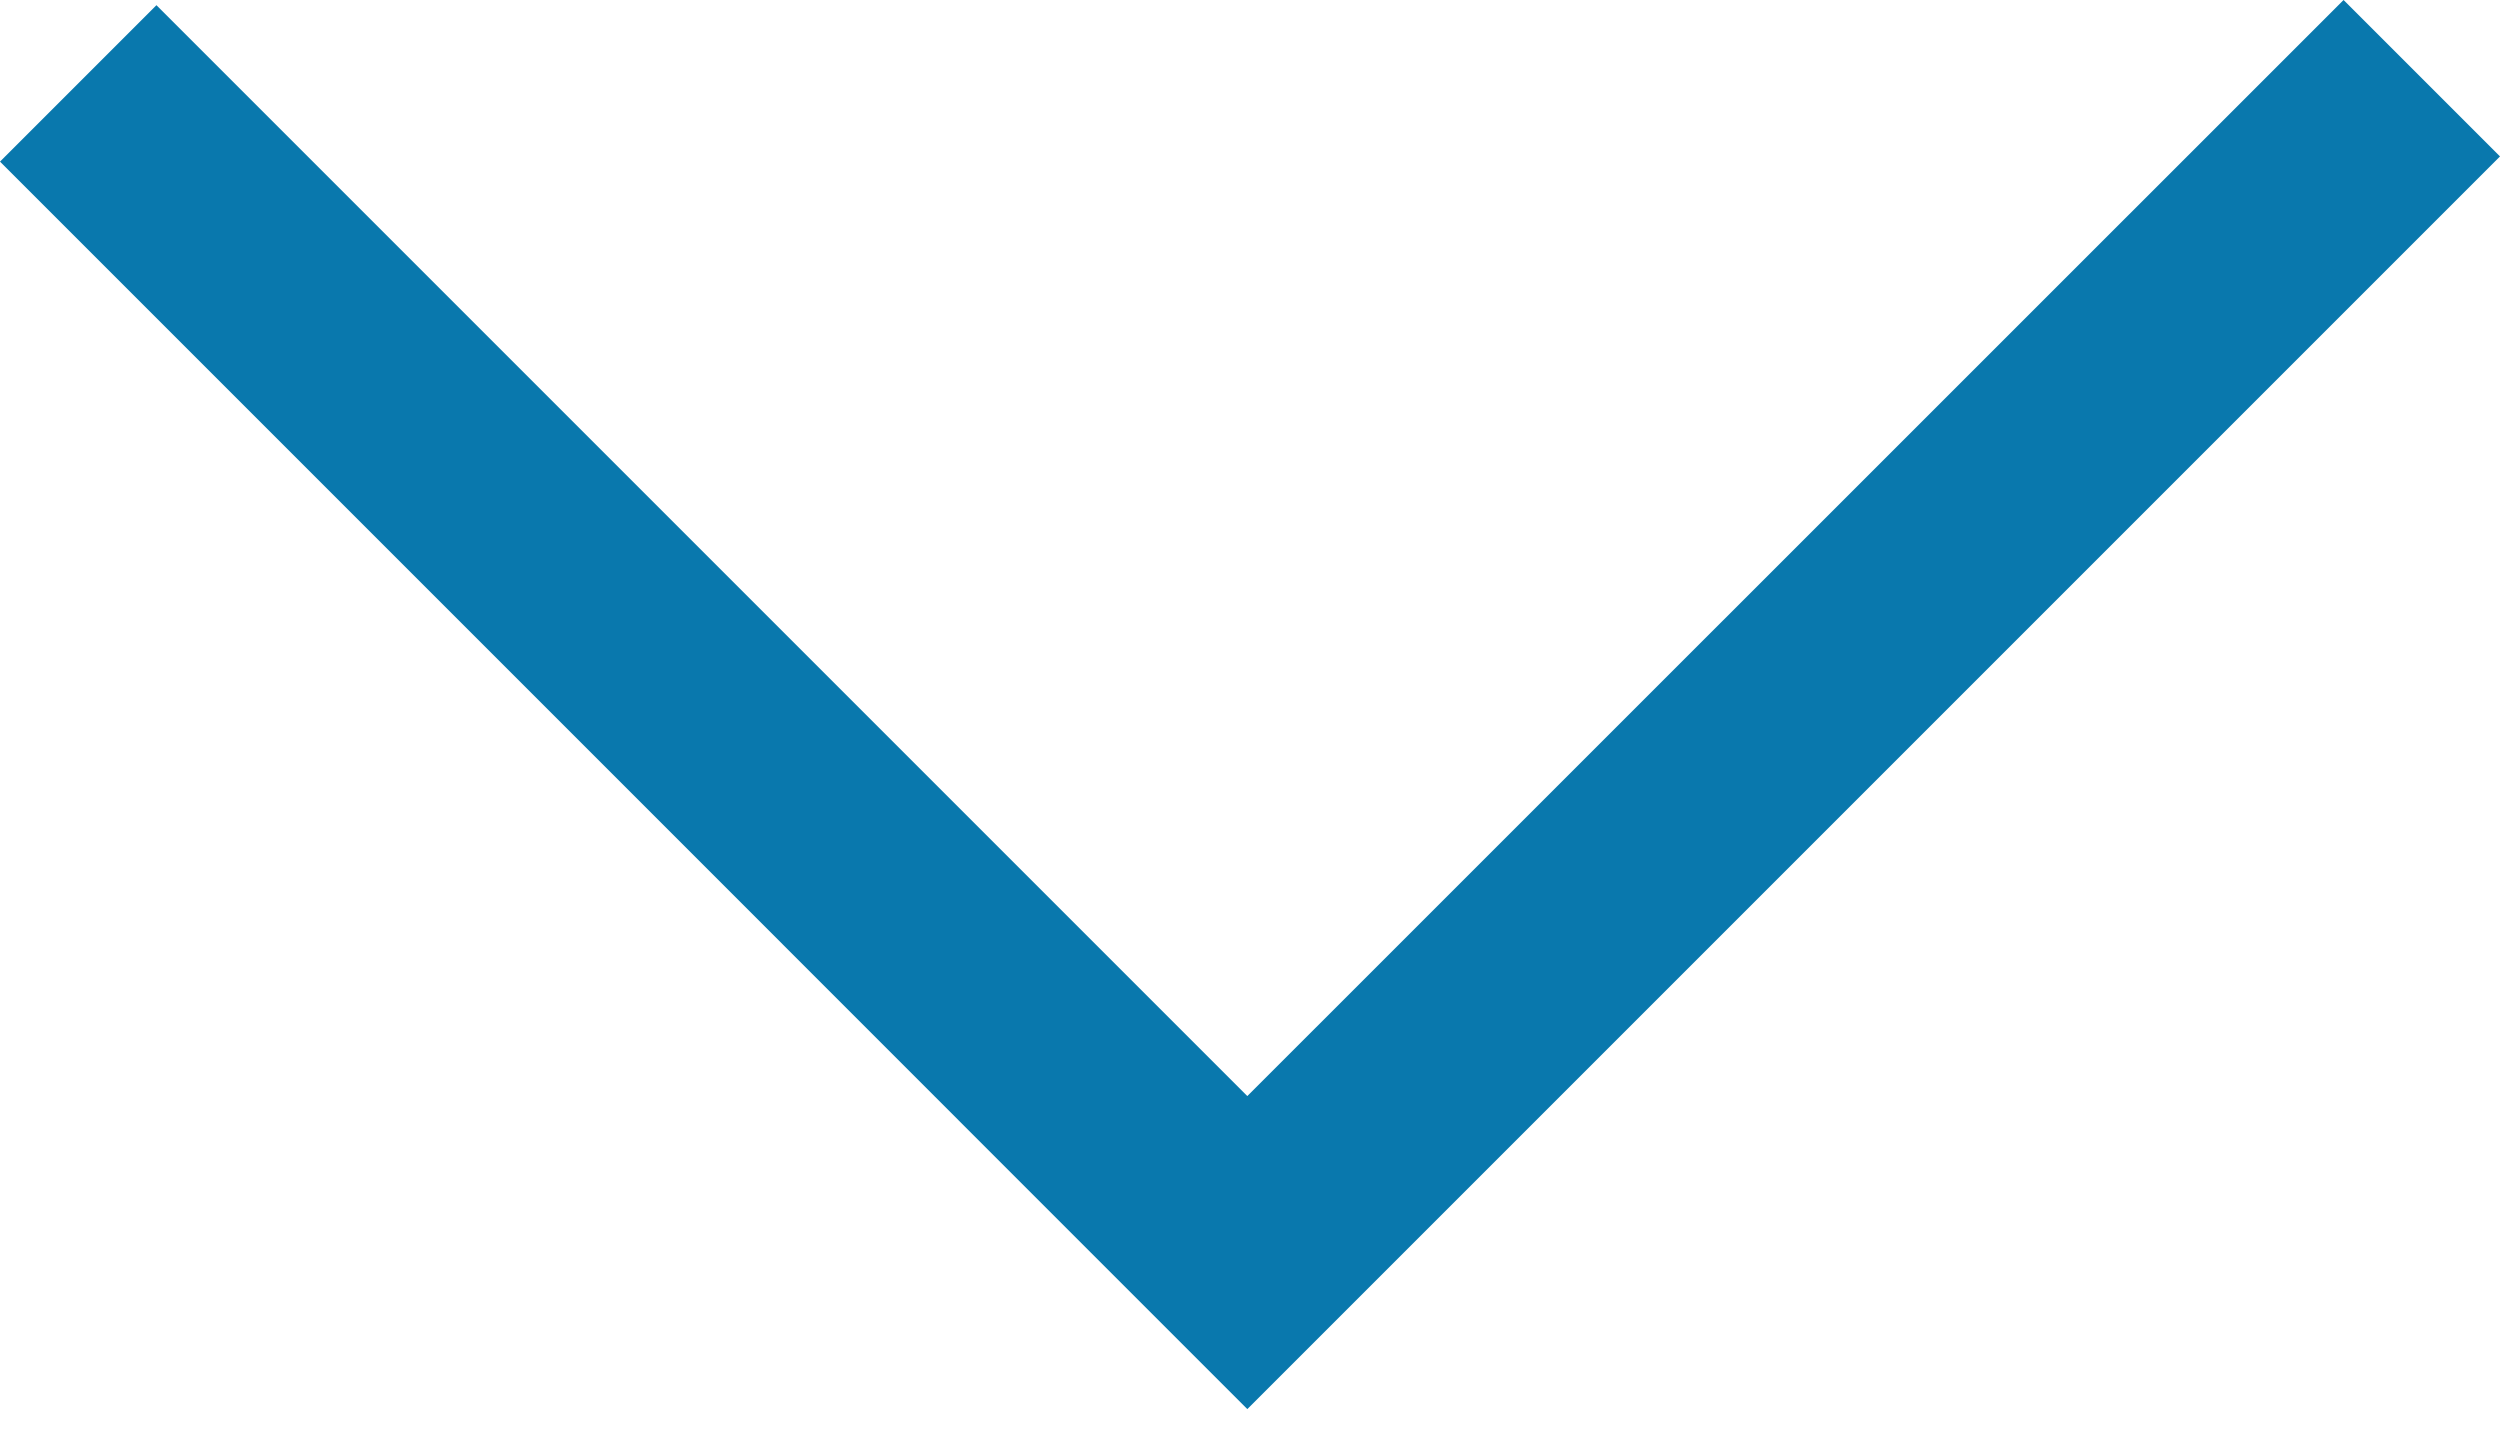 <svg width="14" height="8" viewBox="0 0 14 8" fill="none" xmlns="http://www.w3.org/2000/svg">
<g clip-path="url(#clip0_2327_2)">
<path d="M6.109 7.015L6.985 7.891L14 0.876L13.124 0L6.985 6.138L0.876 0.029L0 0.905L3.502 4.407L6.109 7.015Z" fill="#0978AD"/>
</g>
<defs>
<clipPath id="clip0_2327_2">
<rect width="14" height="8" fill="white"/>
</clipPath>
</defs>
</svg>
